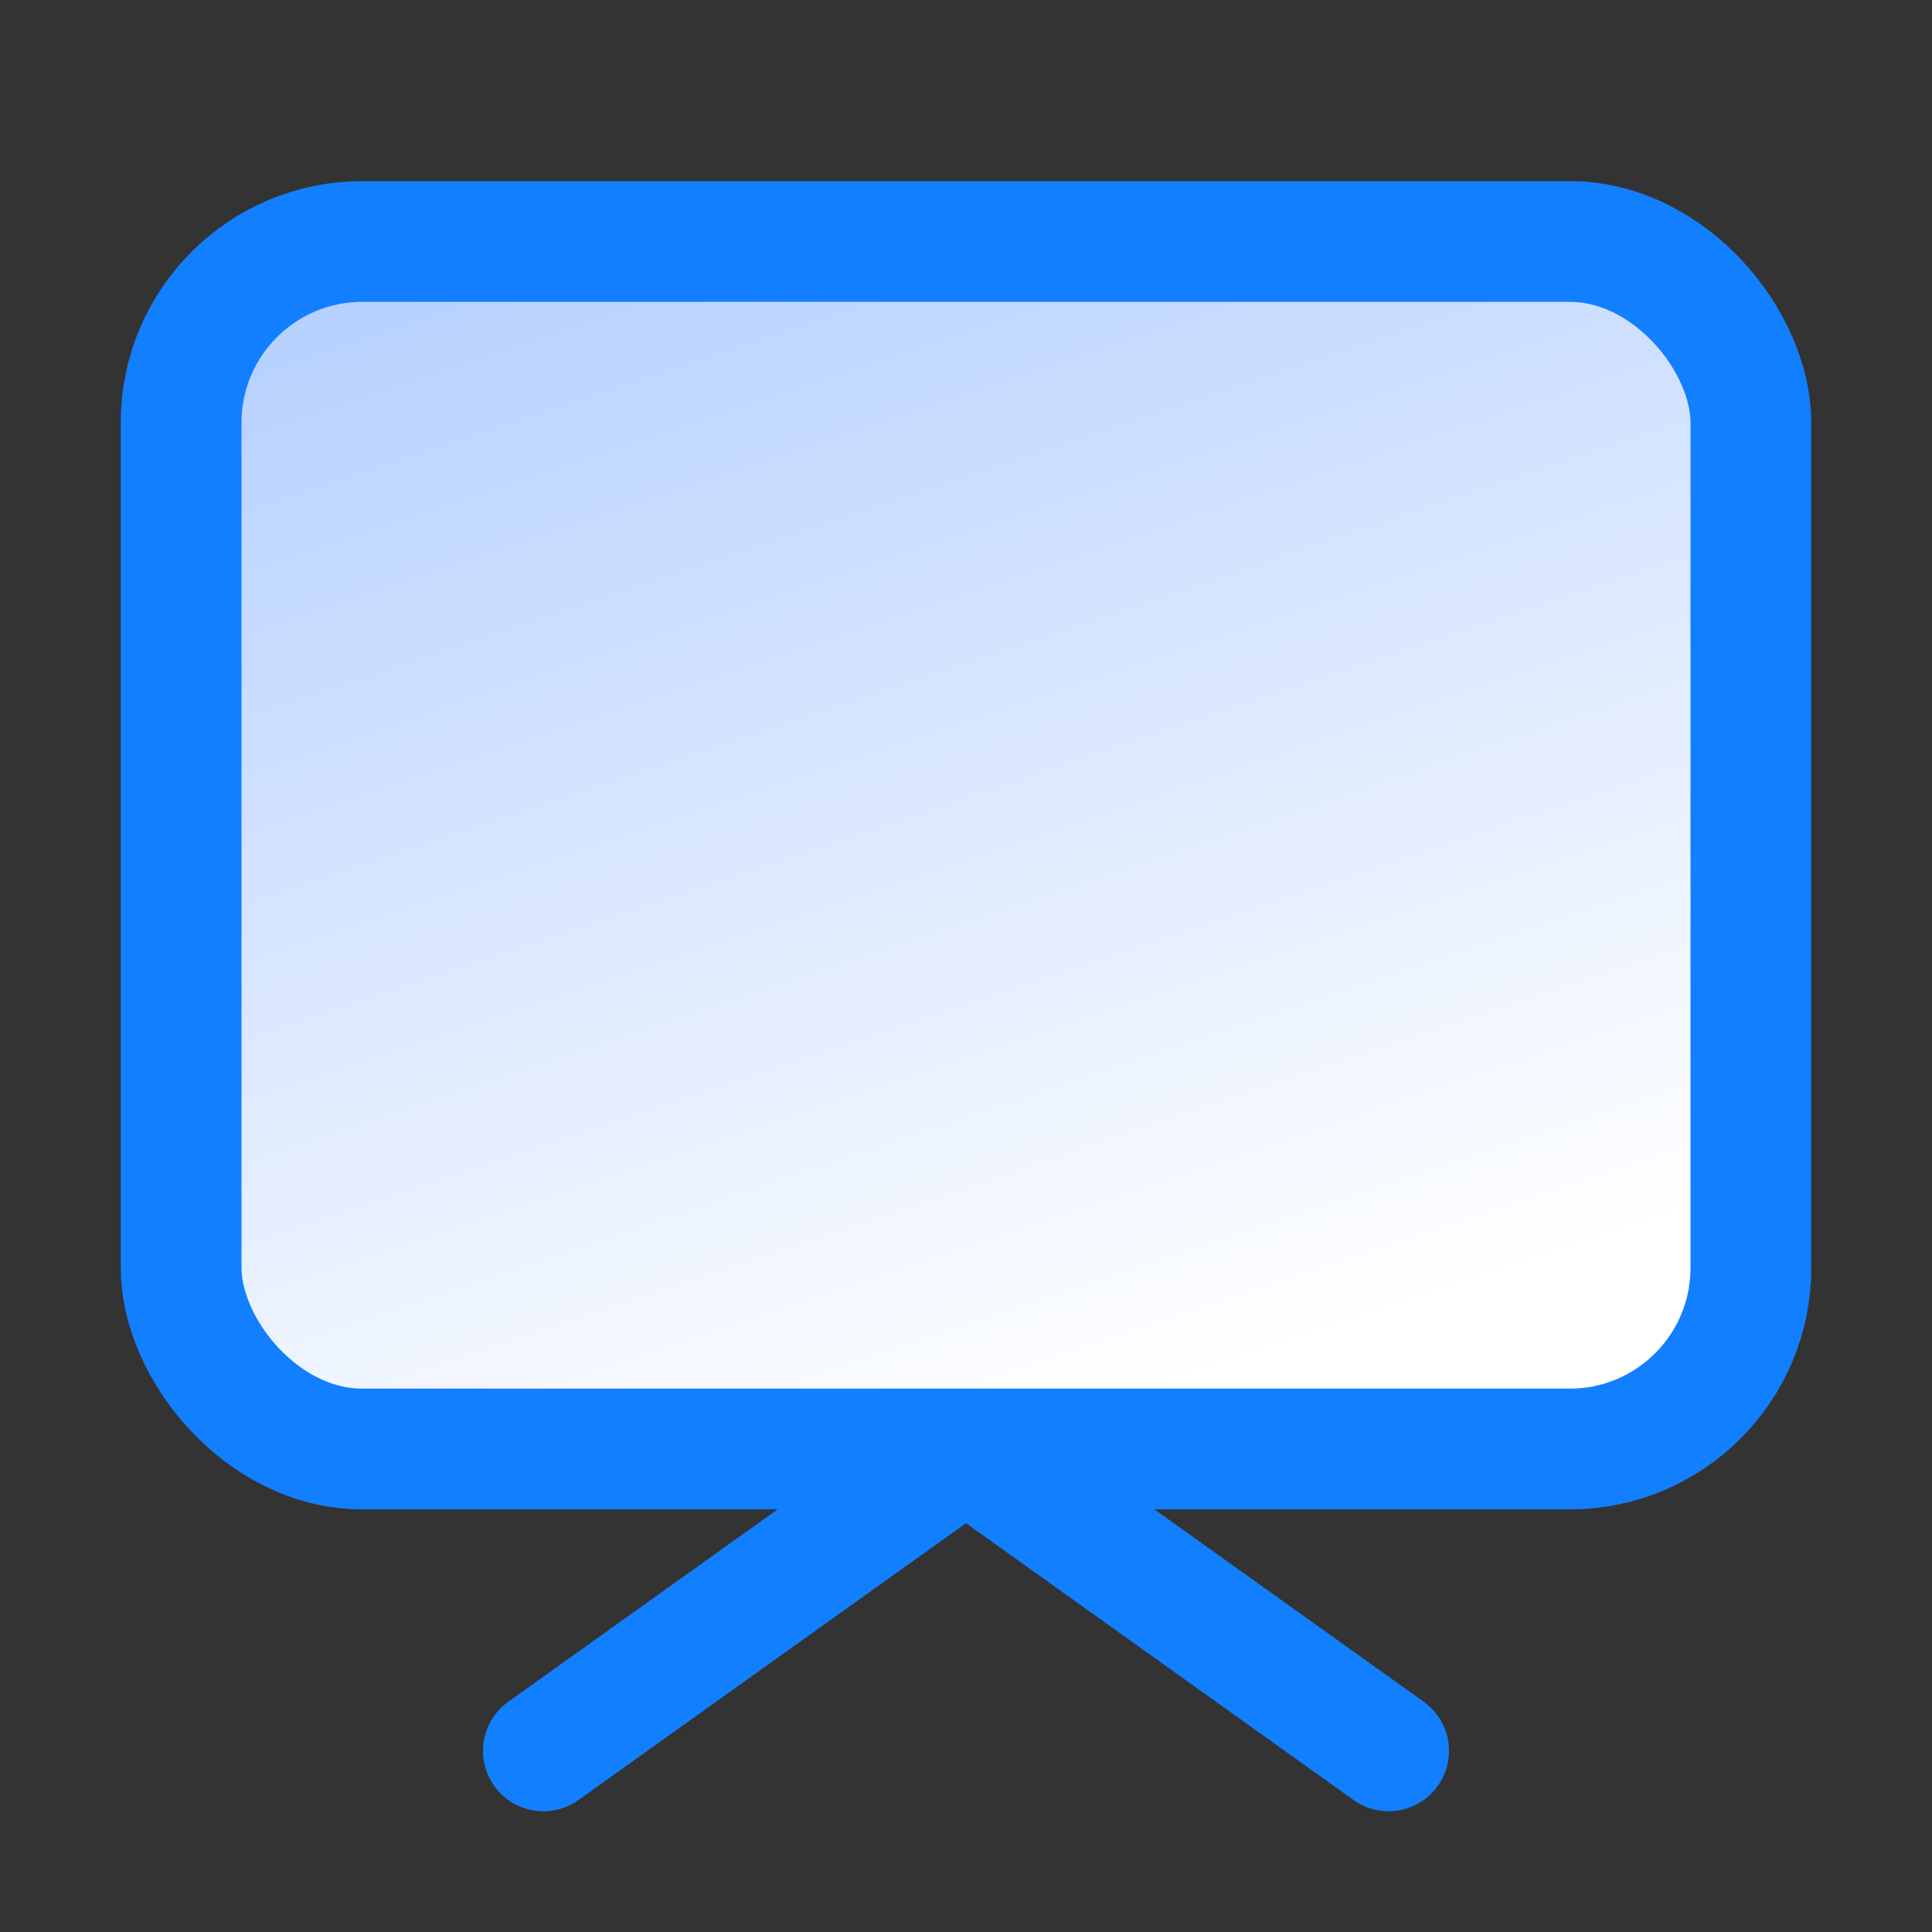 <svg width="32" height="32" viewBox="0 0 32 32" fill="none" xmlns="http://www.w3.org/2000/svg">
<rect x="0" y="0" width="32" height="32" fill="#333333" stroke="none"/>
<path d="M23 29L16 24L9 29" stroke="#127FFF" stroke-width="2" stroke-linecap="round" stroke-linejoin="round"/>
<rect x="3" y="4" width="26" height="20" rx="3" fill="url(#paint0_linear_947_1294)" stroke="#127FFF" stroke-width="2"/>
<defs>
<linearGradient id="paint0_linear_947_1294" x1="8.2" y1="3.5" x2="15.217" y2="24.459" gradientUnits="userSpaceOnUse">
<stop stop-color="#B4CFFF"/>
<stop offset="1" stop-color="white"/>
</linearGradient>
</defs>
</svg>
